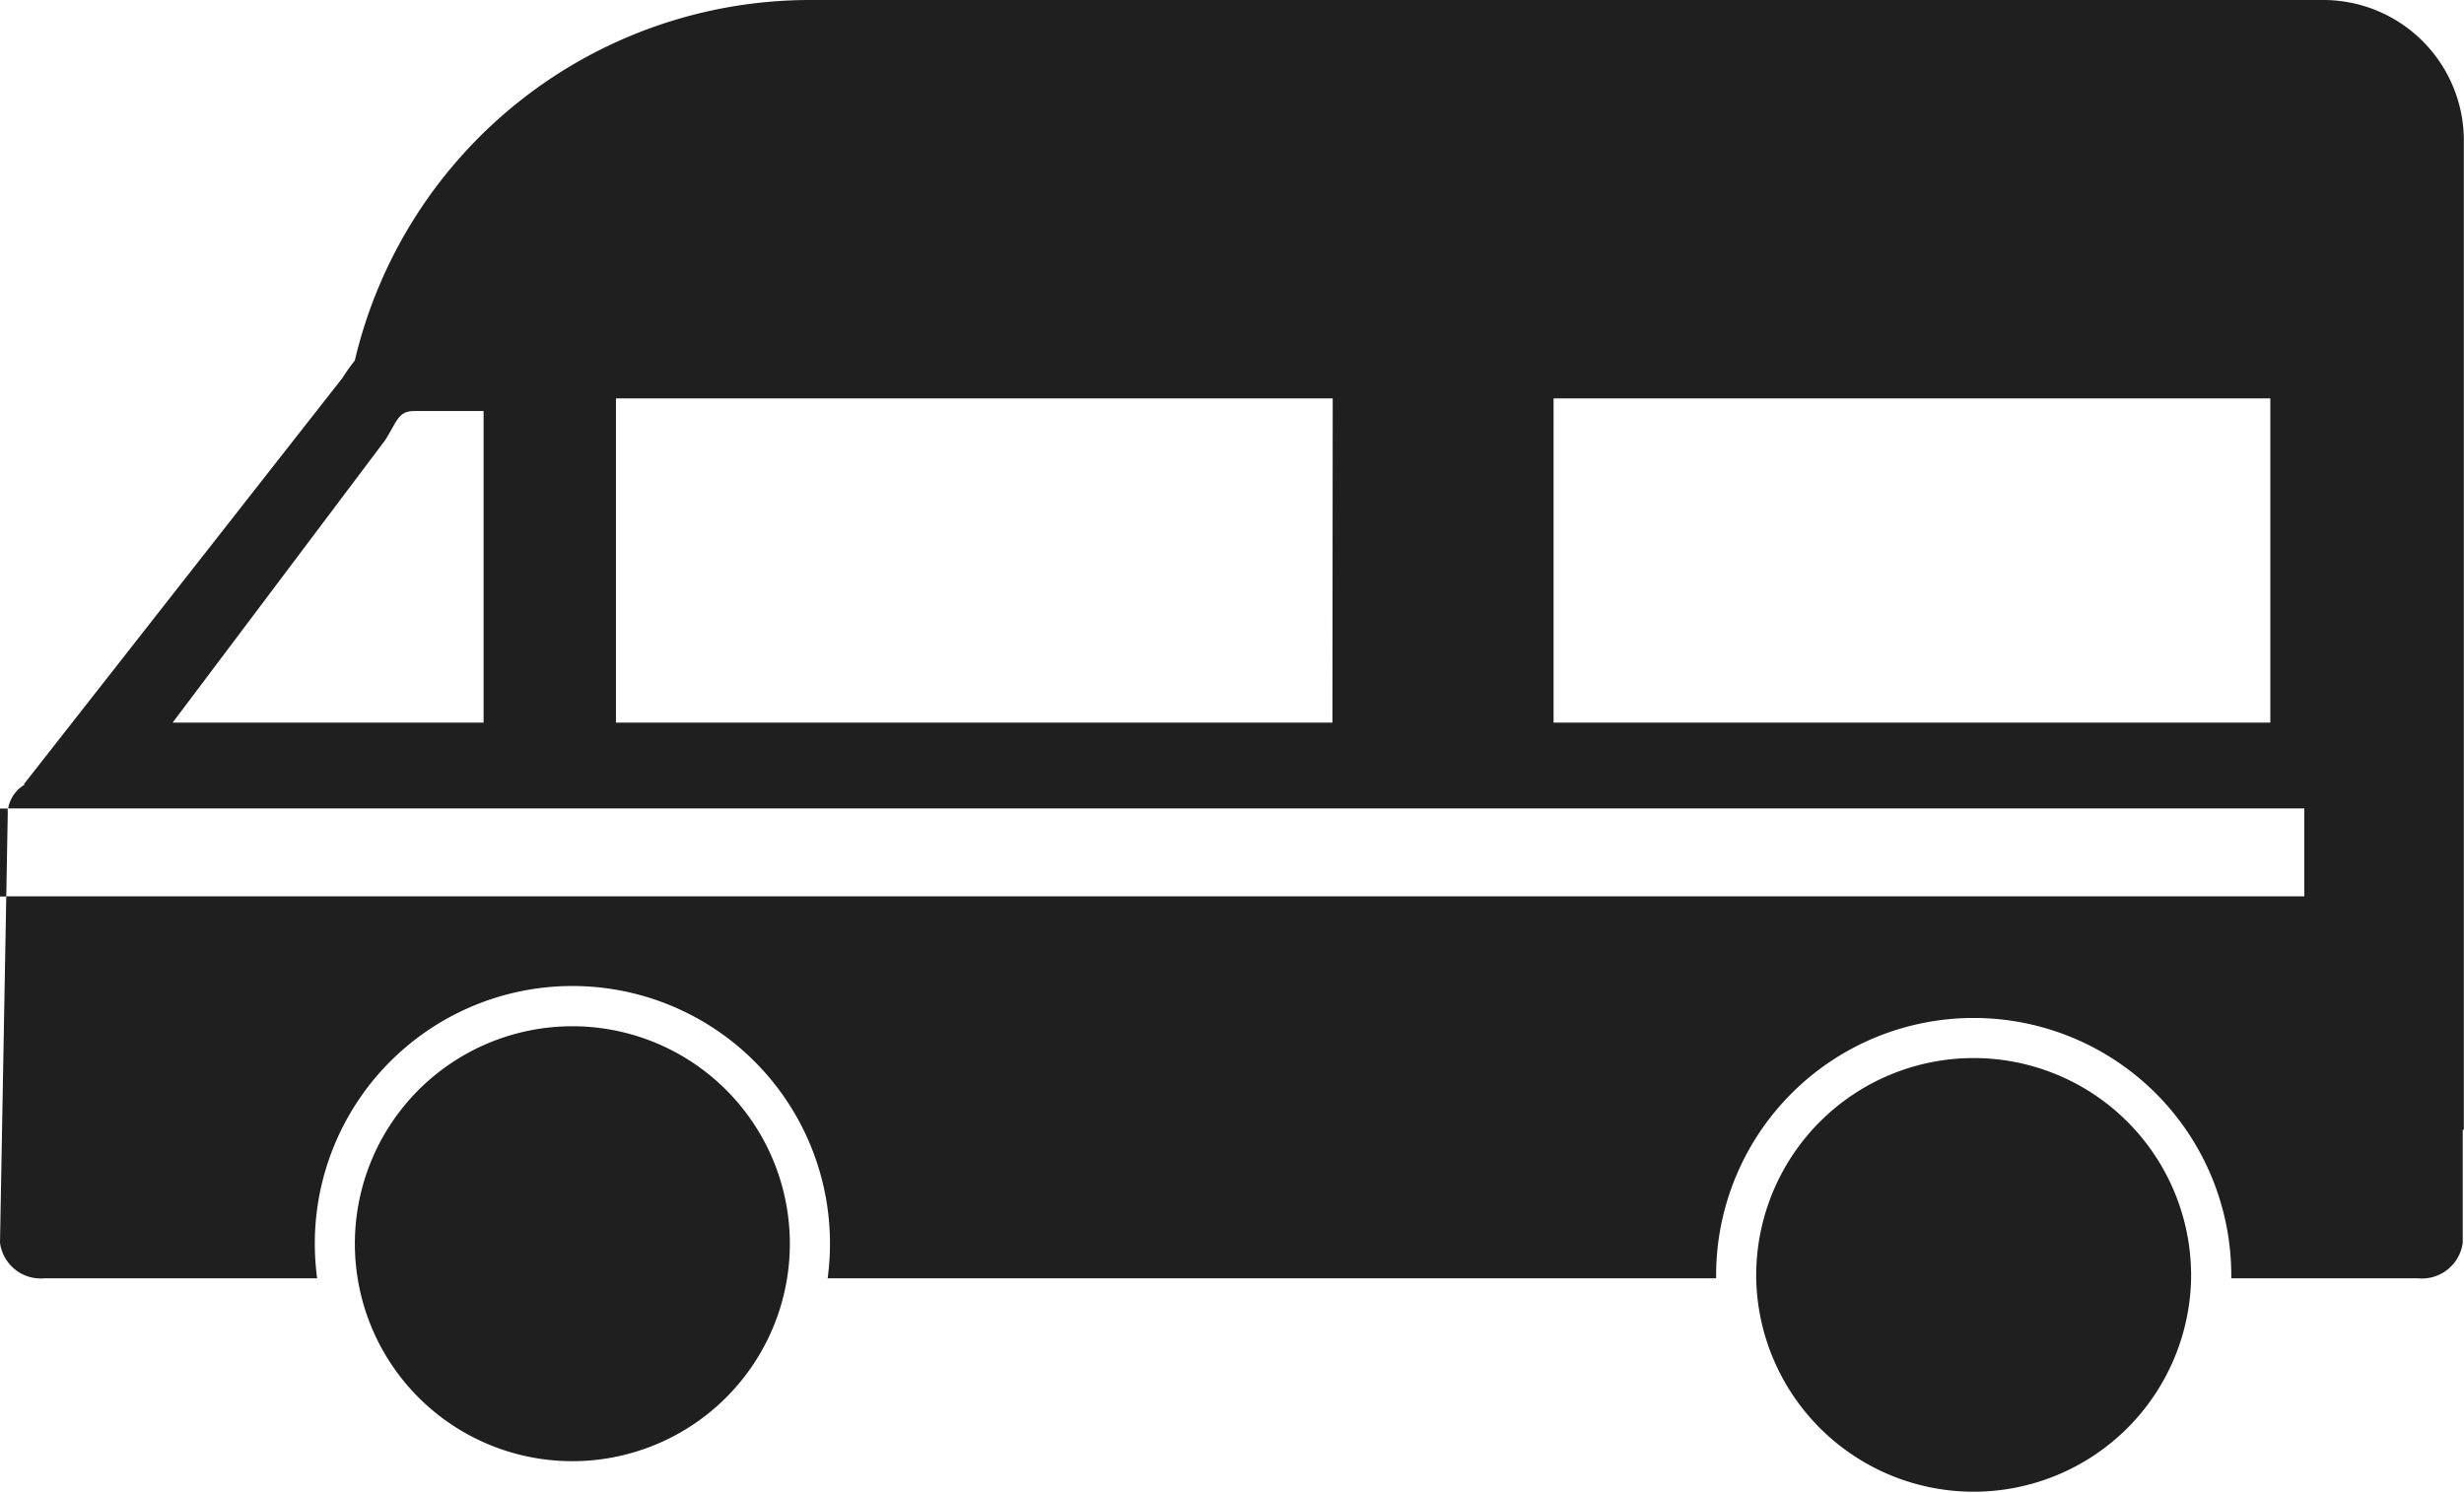 <svg id="グループ_813" data-name="グループ 813" xmlns="http://www.w3.org/2000/svg" xmlns:xlink="http://www.w3.org/1999/xlink" width="33.002" height="20" viewBox="0 0 33.002 20">
  <defs>
    <clipPath id="clip-path">
      <rect id="長方形_281" data-name="長方形 281" width="33.002" height="20" fill="#1f1f1f"/>
    </clipPath>
  </defs>
  <g id="グループ_812" data-name="グループ 812" clip-path="url(#clip-path)">
    <path id="パス_107" data-name="パス 107" d="M56.028,153.619a2.913,2.913,0,1,0,2.913,2.913,2.913,2.913,0,0,0-2.913-2.913" transform="translate(-48.362 -139.872)" fill="#1f1f1f"/>
    <path id="パス_108" data-name="パス 108" d="M265.763,158.382a2.913,2.913,0,0,0-2.913,2.913c0,.012,0,.024,0,.037a2.913,2.913,0,0,0,5.825,0c0-.012,0-.024,0-.037a2.913,2.913,0,0,0-2.913-2.913" transform="translate(-239.328 -144.209)" fill="#1f1f1f"/>
    <path id="パス_109" data-name="パス 109" d="M31.12,0H10.852a6.265,6.265,0,0,0-6.1,4.83,2.667,2.667,0,0,0-.167.235l-.529.674L.318,10.507l.018,0a.464.464,0,0,0-.227.322H30.863v1.178H.084L0,16.646a.55.55,0,0,0,.6.477H4.248a3.45,3.45,0,1,1,6.837,0h11.9c0-.012,0-.024,0-.037a3.45,3.45,0,1,1,6.9,0c0,.012,0,.025,0,.037h2.5a.55.55,0,0,0,.6-.477V15.133H33V1.883A1.883,1.883,0,0,0,31.12,0M6.477,9.68H2.312L5.156,5.9c.169-.265.176-.394.394-.394h.927Zm11.369,0H8.25V5.337h9.6Zm12.562,0h-9.6V5.337h9.6Z" fill="#1f1f1f"/>
    <path id="パス_110" data-name="パス 110" d="M.109,121.038H0v1.178H.084l.02-1.124a.379.379,0,0,1,0-.054" transform="translate(0 -110.207)" fill="#1f1f1f"/>
  </g>
</svg>
